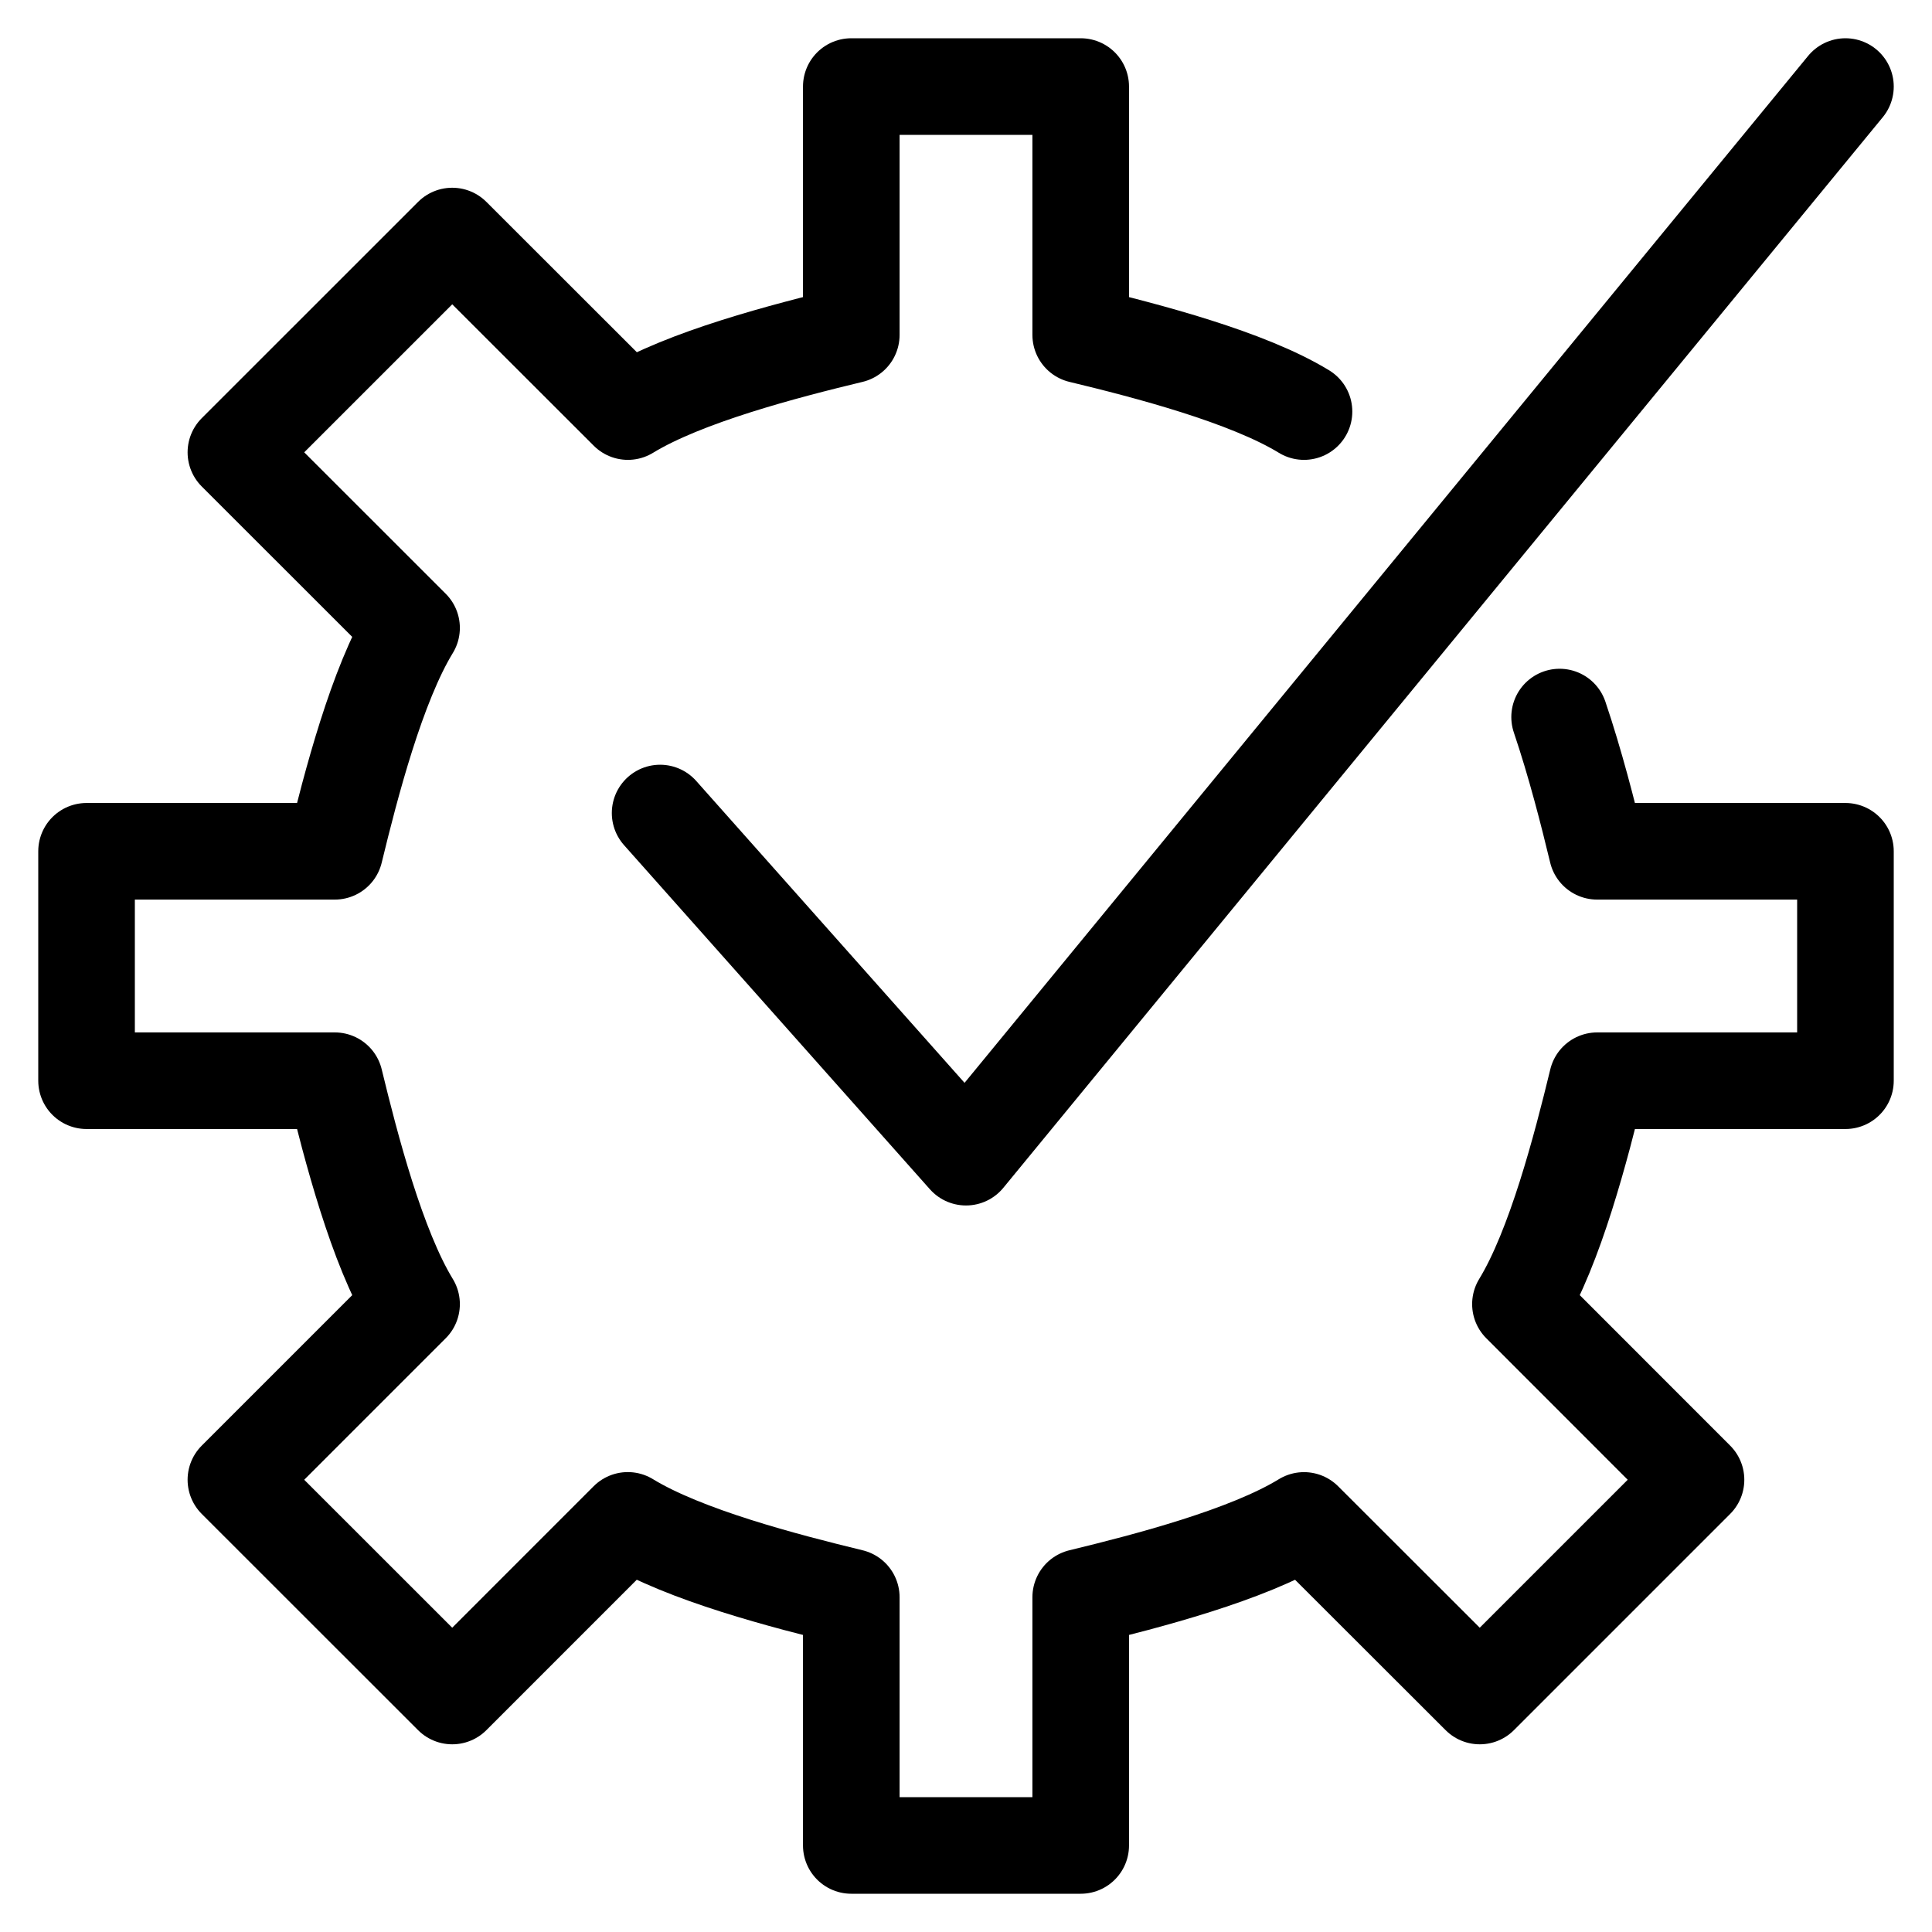 <?xml version="1.0" encoding="UTF-8"?>
<svg width="40px" height="40px" viewBox="0 0 40 40" version="1.1" xmlns="http://www.w3.org/2000/svg" xmlns:xlink="http://www.w3.org/1999/xlink">
    <title>ic_general/small/turnkey</title>
    <g id="general/small/turnkey" stroke="none" stroke-width="1" fill="none" fill-rule="evenodd">
        <rect id="40px-Bounding-Box" fill-rule="nonzero" x="0" y="0" width="40" height="40"></rect>
        <g id="turnkey" transform="translate(1, 1)" stroke="#000000" stroke-linecap="round" stroke-linejoin="round" stroke-width="2">
            <path d="M25.998,7.521 C24.827,6.805 22.748,6.264 21.375,5.934 L21.375,0.792 L16.625,0.792 L16.625,5.934 C15.252,6.264 13.172,6.805 12,7.521 L8.363,3.887 L3.884,8.365 L7.521,12 C6.805,13.172 6.264,15.252 5.931,16.625 L0.792,16.625 L0.792,21.375 L5.931,21.375 C6.264,22.748 6.805,24.828 7.521,26 L3.884,29.637 L8.363,34.114 L11.998,30.478 C13.172,31.196 15.252,31.736 16.625,32.069 L16.625,37.208 L21.375,37.208 L21.375,32.069 C22.748,31.736 24.828,31.196 25.998,30.479 L29.637,34.114 L34.114,29.637 L30.479,26 C31.195,24.828 31.736,22.748 32.069,21.375 L37.208,21.375 L37.208,16.625 L32.067,16.625 C31.876,15.832 31.614,14.803 31.29,13.846" id="Stroke-6352"></path>
            <polyline id="Stroke-6353" points="37.208 0.792 19 22.958 12.667 15.833"></polyline>
        </g>
    </g>
</svg>